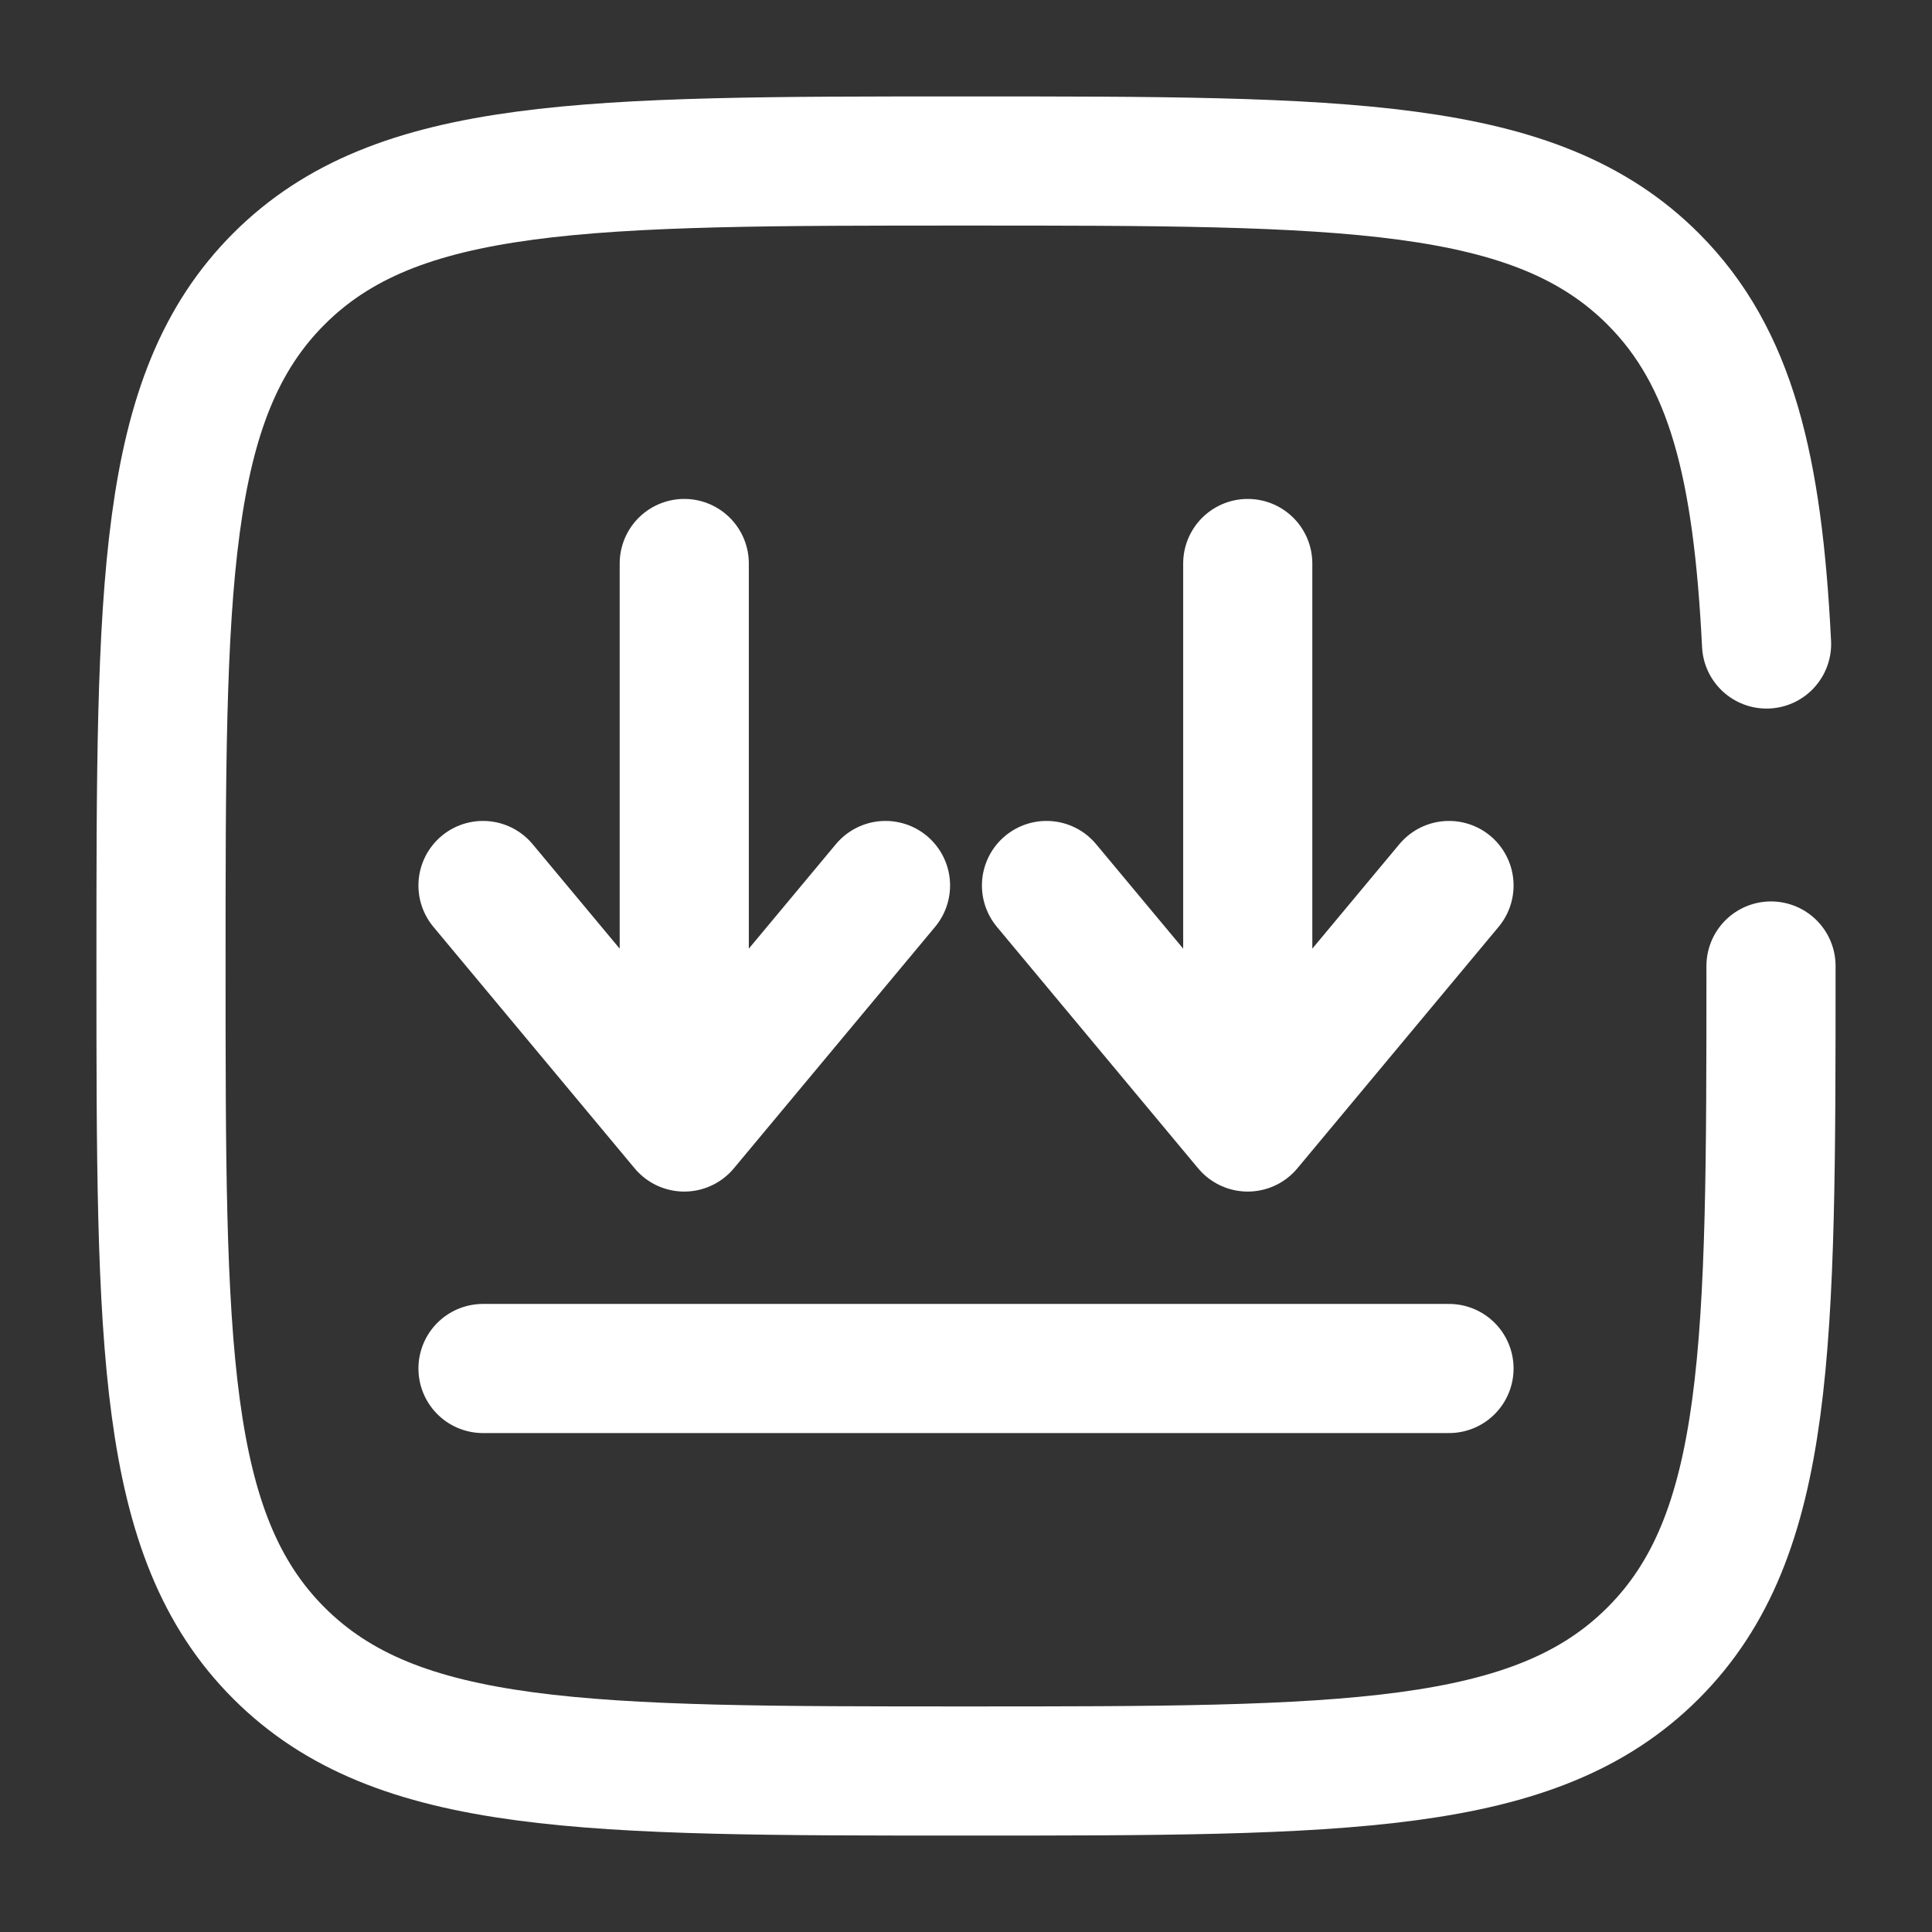 <svg width="748" height="748" viewBox="0 0 748 748" fill="none" xmlns="http://www.w3.org/2000/svg">
<rect x="0" y="0" width="748" height="748" fill="#333333" stroke="none"/>
<path d="M264.917 218.167V436.333M264.917 436.333L342.833 342.833M264.917 436.333L187 342.833" stroke="white" stroke-width="50" stroke-linecap="round" stroke-linejoin="round"/>
<path d="M483.083 218.167V436.333M483.083 436.333L561 342.833M483.083 436.333L405.167 342.833" stroke="white" stroke-width="50" stroke-linecap="round" stroke-linejoin="round"/>
<path d="M561 529.833H374H187" stroke="white" stroke-width="50" stroke-linecap="round"/>
<path d="M685.667 374C685.667 520.92 685.667 594.383 640.023 640.023C594.383 685.667 520.92 685.667 374 685.667C227.079 685.667 153.618 685.667 107.976 640.023C62.334 594.383 62.334 520.92 62.334 374C62.334 227.079 62.334 153.618 107.976 107.976C153.618 62.333 227.079 62.333 374 62.333C520.92 62.333 594.383 62.333 640.023 107.976C670.373 138.324 680.543 180.971 683.95 249.333" stroke="white" stroke-width="50" stroke-linecap="round"/>
</svg>
